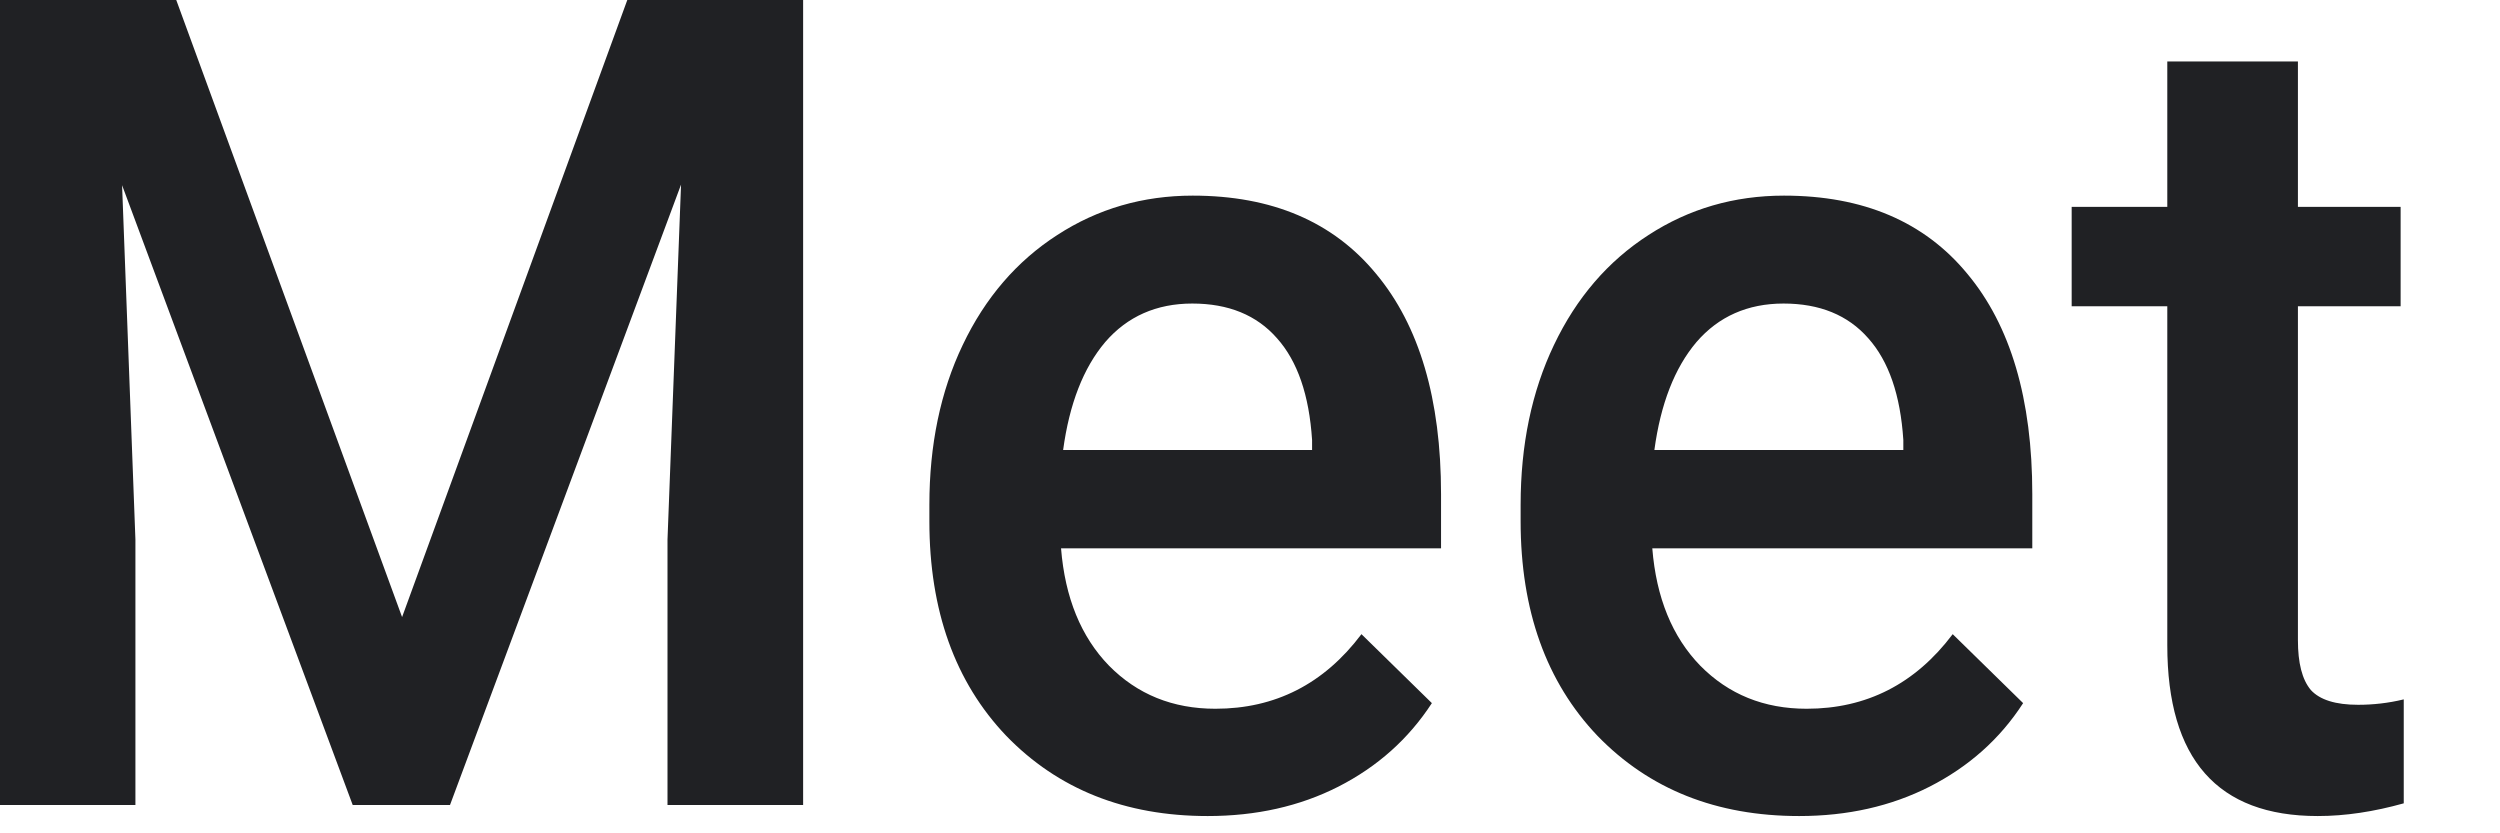 <?xml version="1.0" encoding="utf-8"?>
<svg xmlns="http://www.w3.org/2000/svg" fill="none" height="100%" overflow="visible" preserveAspectRatio="none" style="display: block;" viewBox="0 0 12 4" width="100%">
<path d="M0.846 0L1.93 2.962L3.011 0H3.855V3.864H3.204V2.59L3.269 0.886L2.16 3.864H1.693L0.586 0.889L0.65 2.59V3.864H0V0H0.846ZM5.797 3.917C5.4 3.917 5.078 3.788 4.83 3.532C4.584 3.274 4.461 2.93 4.461 2.502V2.423C4.461 2.136 4.514 1.88 4.621 1.656C4.729 1.429 4.881 1.253 5.075 1.128C5.269 1.002 5.486 0.939 5.725 0.939C6.105 0.939 6.399 1.064 6.605 1.314C6.813 1.563 6.917 1.916 6.917 2.372V2.632H5.093C5.112 2.869 5.189 3.057 5.323 3.195C5.459 3.333 5.629 3.402 5.834 3.402C6.121 3.402 6.355 3.283 6.535 3.044L6.873 3.375C6.761 3.547 6.612 3.68 6.424 3.776C6.239 3.87 6.03 3.917 5.797 3.917ZM5.723 1.457C5.551 1.457 5.411 1.519 5.305 1.642C5.2 1.766 5.133 1.939 5.103 2.16H6.298V2.112C6.284 1.896 6.228 1.734 6.13 1.624C6.032 1.512 5.896 1.457 5.723 1.457ZM8.636 3.917C8.238 3.917 7.916 3.788 7.668 3.532C7.422 3.274 7.299 2.93 7.299 2.502V2.423C7.299 2.136 7.352 1.88 7.459 1.656C7.567 1.429 7.719 1.253 7.913 1.128C8.107 1.002 8.324 0.939 8.563 0.939C8.943 0.939 9.237 1.064 9.443 1.314C9.651 1.563 9.755 1.916 9.755 2.372V2.632H7.931C7.95 2.869 8.027 3.057 8.161 3.195C8.297 3.333 8.467 3.402 8.672 3.402C8.959 3.402 9.193 3.283 9.373 3.044L9.711 3.375C9.6 3.547 9.45 3.68 9.262 3.776C9.077 3.87 8.868 3.917 8.636 3.917ZM8.561 1.457C8.389 1.457 8.249 1.519 8.143 1.642C8.038 1.766 7.971 1.939 7.941 2.16H9.136V2.112C9.122 1.896 9.066 1.734 8.968 1.624C8.87 1.512 8.734 1.457 8.561 1.457ZM11.03 0.295V0.993H11.523V1.47H11.03V3.073C11.03 3.182 11.05 3.262 11.092 3.312C11.135 3.359 11.21 3.383 11.319 3.383C11.391 3.383 11.464 3.375 11.538 3.357V3.856C11.395 3.896 11.258 3.917 11.125 3.917C10.644 3.917 10.403 3.644 10.403 3.097V1.47H9.944V0.993H10.403V0.295H11.03Z" fill="#202124" id="Vector"/>
</svg>